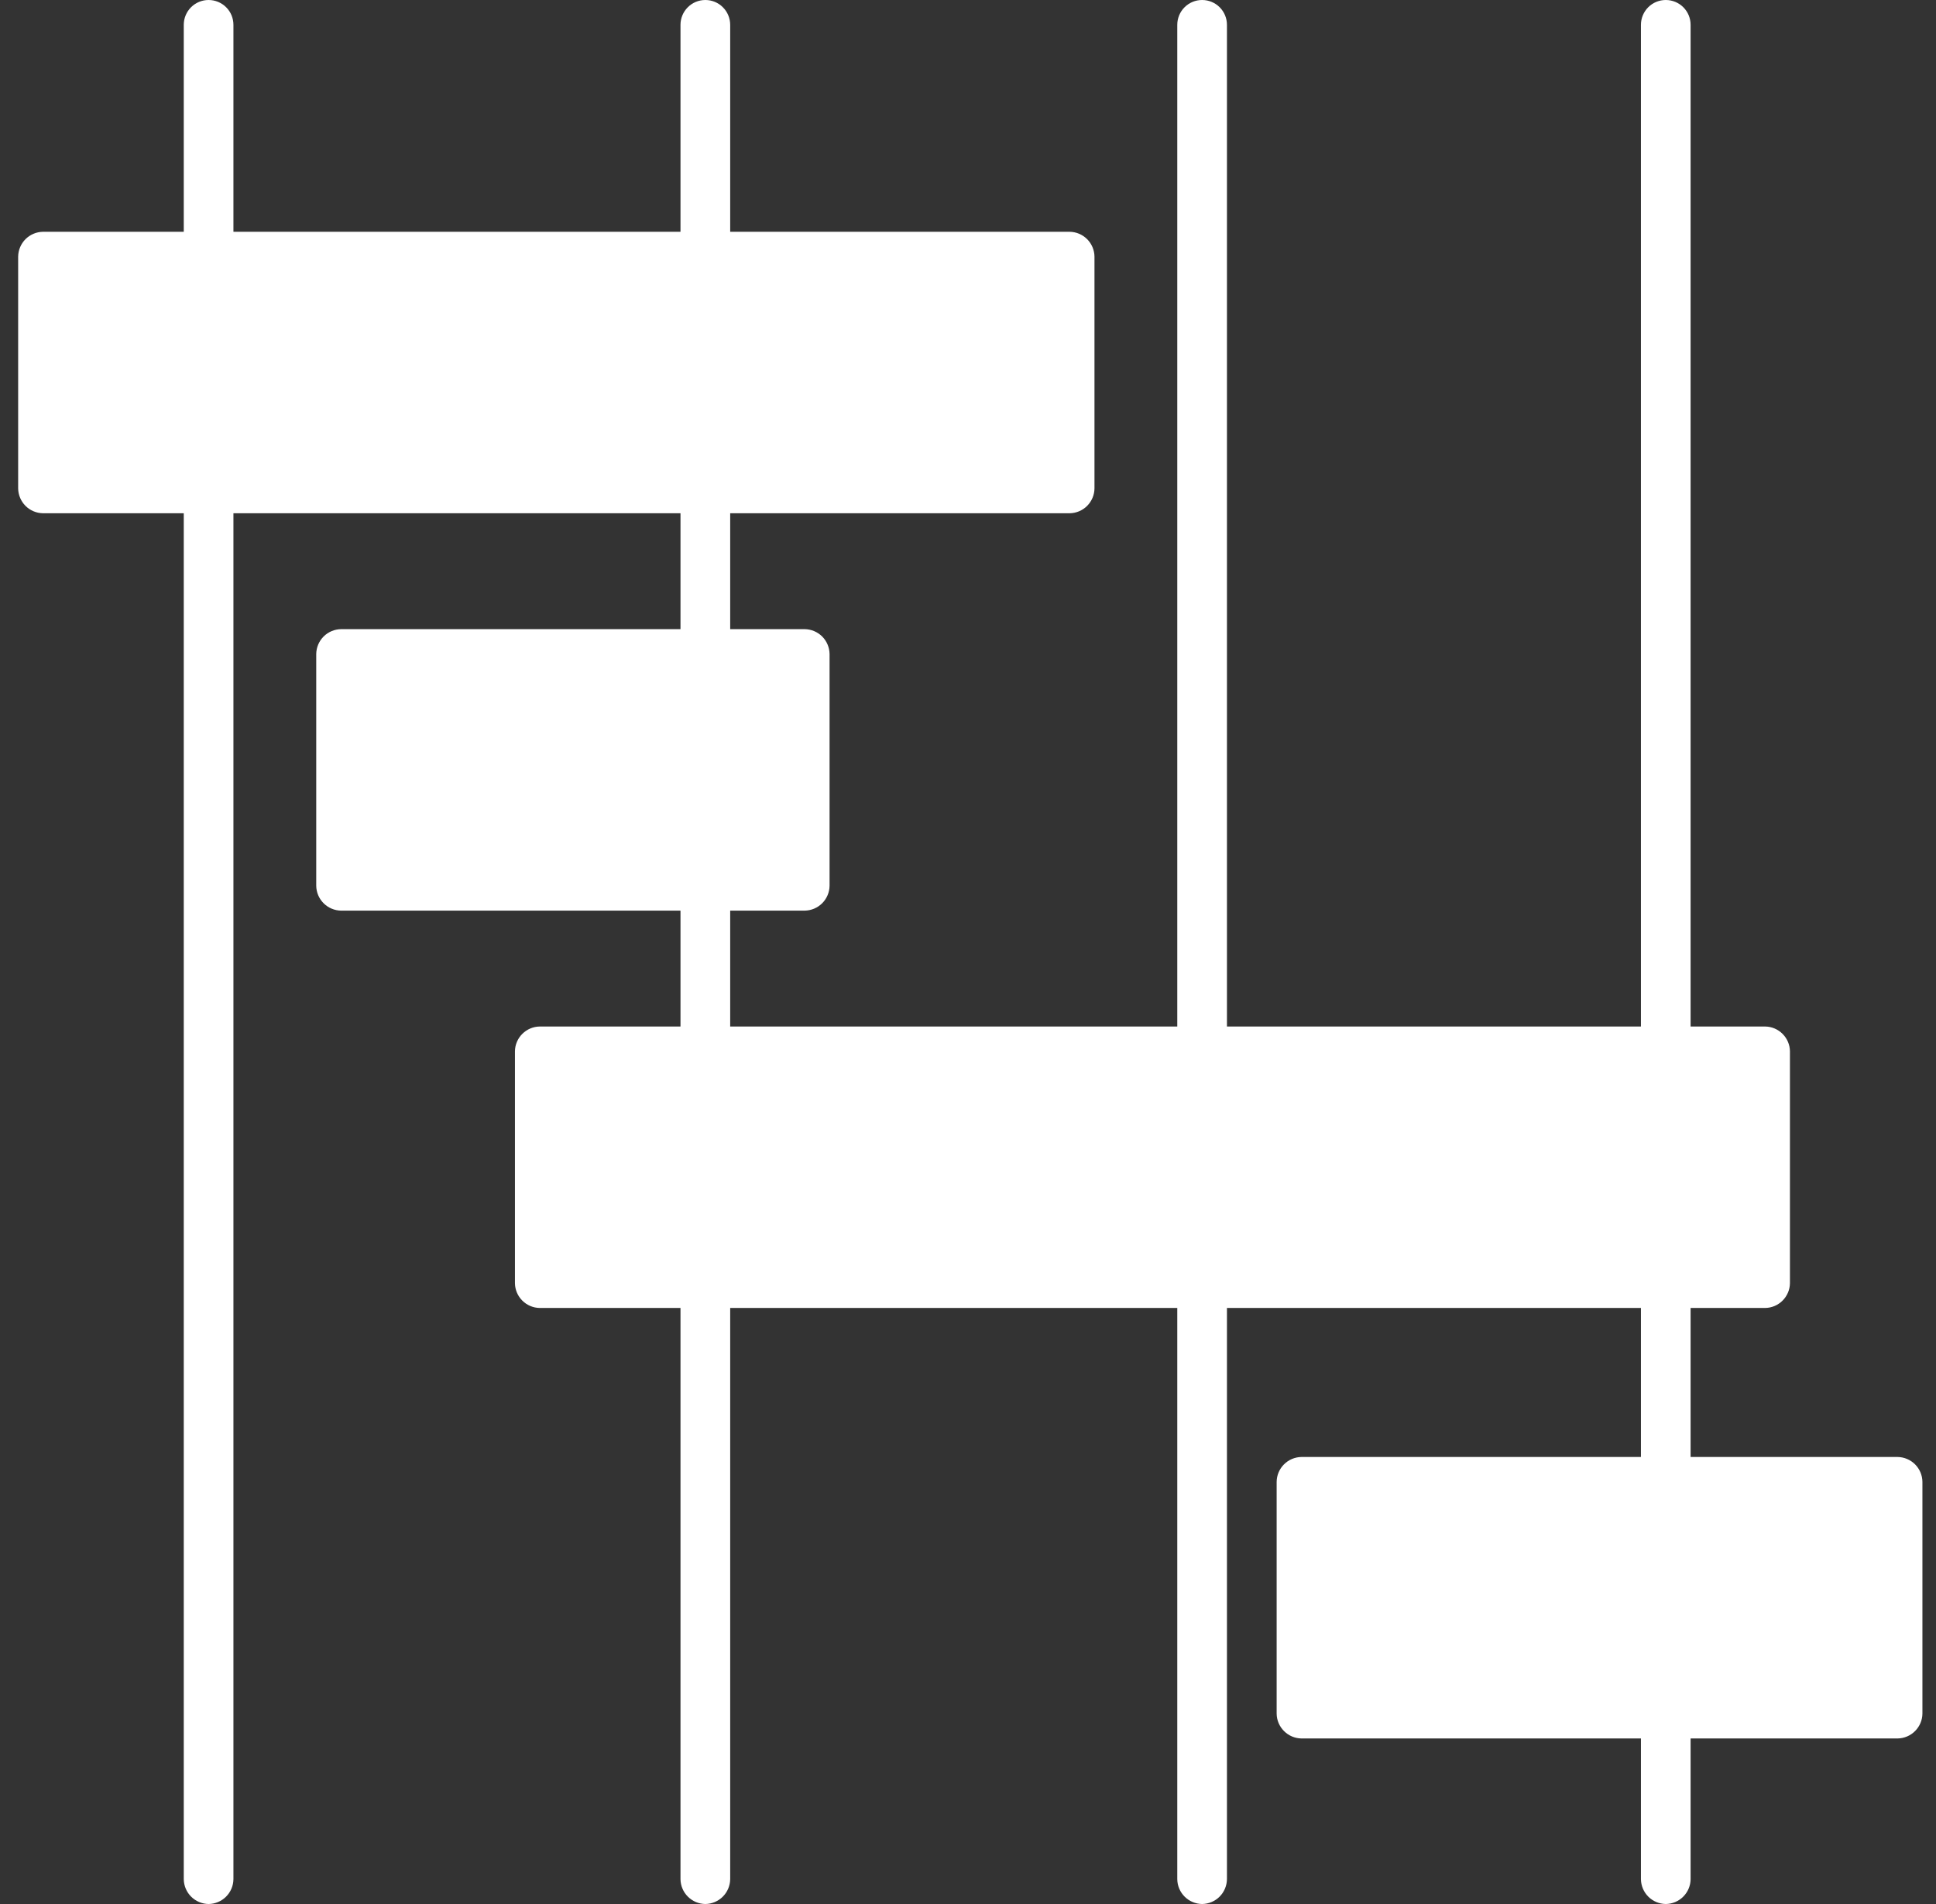 <svg width="61" height="60" viewBox="0 0 61 60" fill="none" xmlns="http://www.w3.org/2000/svg">
<rect x="0" y="0" width="61" height="60" fill="#333333" stroke="none"/>
<path d="M33.703 16.174H1.355C1.148 16.171 0.951 16.088 0.804 15.942C0.658 15.795 0.575 15.598 0.572 15.391V8.087C0.575 7.88 0.658 7.683 0.804 7.536C0.951 7.39 1.148 7.307 1.355 7.304H33.703C33.909 7.307 34.107 7.39 34.253 7.536C34.399 7.683 34.483 7.88 34.485 8.087V15.391C34.483 15.598 34.399 15.795 34.253 15.942C34.107 16.088 33.909 16.171 33.703 16.174Z" fill="white"/>
<path d="M25.355 28.696H10.746C10.54 28.693 10.342 28.61 10.196 28.463C10.05 28.317 9.967 28.12 9.964 27.913V20.609C9.967 20.402 10.05 20.205 10.196 20.058C10.342 19.912 10.54 19.829 10.746 19.826H25.355C25.562 19.829 25.759 19.912 25.906 20.058C26.052 20.205 26.135 20.402 26.138 20.609V27.913C26.135 28.12 26.052 28.317 25.906 28.463C25.759 28.61 25.562 28.693 25.355 28.696Z" fill="white"/>
<path d="M55.616 41.217H17.007C16.8 41.215 16.603 41.131 16.457 40.985C16.311 40.839 16.227 40.641 16.225 40.435V33.13C16.227 32.923 16.311 32.726 16.457 32.58C16.603 32.434 16.8 32.35 17.007 32.348H55.616C55.823 32.35 56.02 32.434 56.166 32.58C56.312 32.726 56.396 32.923 56.398 33.13V40.435C56.396 40.641 56.312 40.839 56.166 40.985C56.02 41.131 55.823 41.215 55.616 41.217Z" fill="white"/>
<path d="M59.79 54.783H41.007C40.8 54.78 40.603 54.697 40.457 54.55C40.311 54.404 40.227 54.207 40.225 54V46.696C40.227 46.489 40.311 46.291 40.457 46.145C40.603 45.999 40.8 45.916 41.007 45.913H59.79C59.996 45.916 60.194 45.999 60.34 46.145C60.486 46.291 60.57 46.489 60.572 46.696V54C60.57 54.207 60.486 54.404 60.34 54.55C60.194 54.697 59.996 54.78 59.79 54.783Z" fill="white"/>
<path d="M6.573 60C6.366 59.997 6.168 59.914 6.022 59.768C5.876 59.622 5.793 59.424 5.79 59.217V0.783C5.79 0.575 5.872 0.376 6.019 0.229C6.166 0.082 6.365 0 6.573 0C6.78 0 6.979 0.082 7.126 0.229C7.273 0.376 7.355 0.575 7.355 0.783V59.217C7.353 59.424 7.269 59.622 7.123 59.768C6.977 59.914 6.779 59.997 6.573 60Z" fill="white"/>
<path d="M52.486 60C52.279 59.997 52.081 59.914 51.935 59.768C51.789 59.622 51.706 59.424 51.703 59.217V0.783C51.703 0.575 51.786 0.376 51.932 0.229C52.079 0.082 52.278 0 52.486 0C52.693 0 52.892 0.082 53.039 0.229C53.186 0.376 53.268 0.575 53.268 0.783V59.217C53.266 59.424 53.182 59.622 53.036 59.768C52.89 59.914 52.693 59.997 52.486 60Z" fill="white"/>
<path d="M37.876 60C37.67 59.997 37.472 59.914 37.326 59.768C37.18 59.622 37.096 59.424 37.094 59.217V0.783C37.094 0.575 37.176 0.376 37.323 0.229C37.47 0.082 37.669 0 37.876 0C38.084 0 38.283 0.082 38.43 0.229C38.577 0.376 38.659 0.575 38.659 0.783V59.217C38.656 59.424 38.573 59.622 38.427 59.768C38.281 59.914 38.083 59.997 37.876 60Z" fill="white"/>
<path d="M22.224 60C22.017 59.997 21.82 59.914 21.674 59.768C21.527 59.622 21.444 59.424 21.441 59.217V0.783C21.441 0.575 21.524 0.376 21.671 0.229C21.817 0.082 22.017 0 22.224 0C22.432 0 22.631 0.082 22.777 0.229C22.924 0.376 23.007 0.575 23.007 0.783V59.217C23.004 59.424 22.921 59.622 22.774 59.768C22.628 59.914 22.431 59.997 22.224 60Z" fill="white"/>
</svg>
